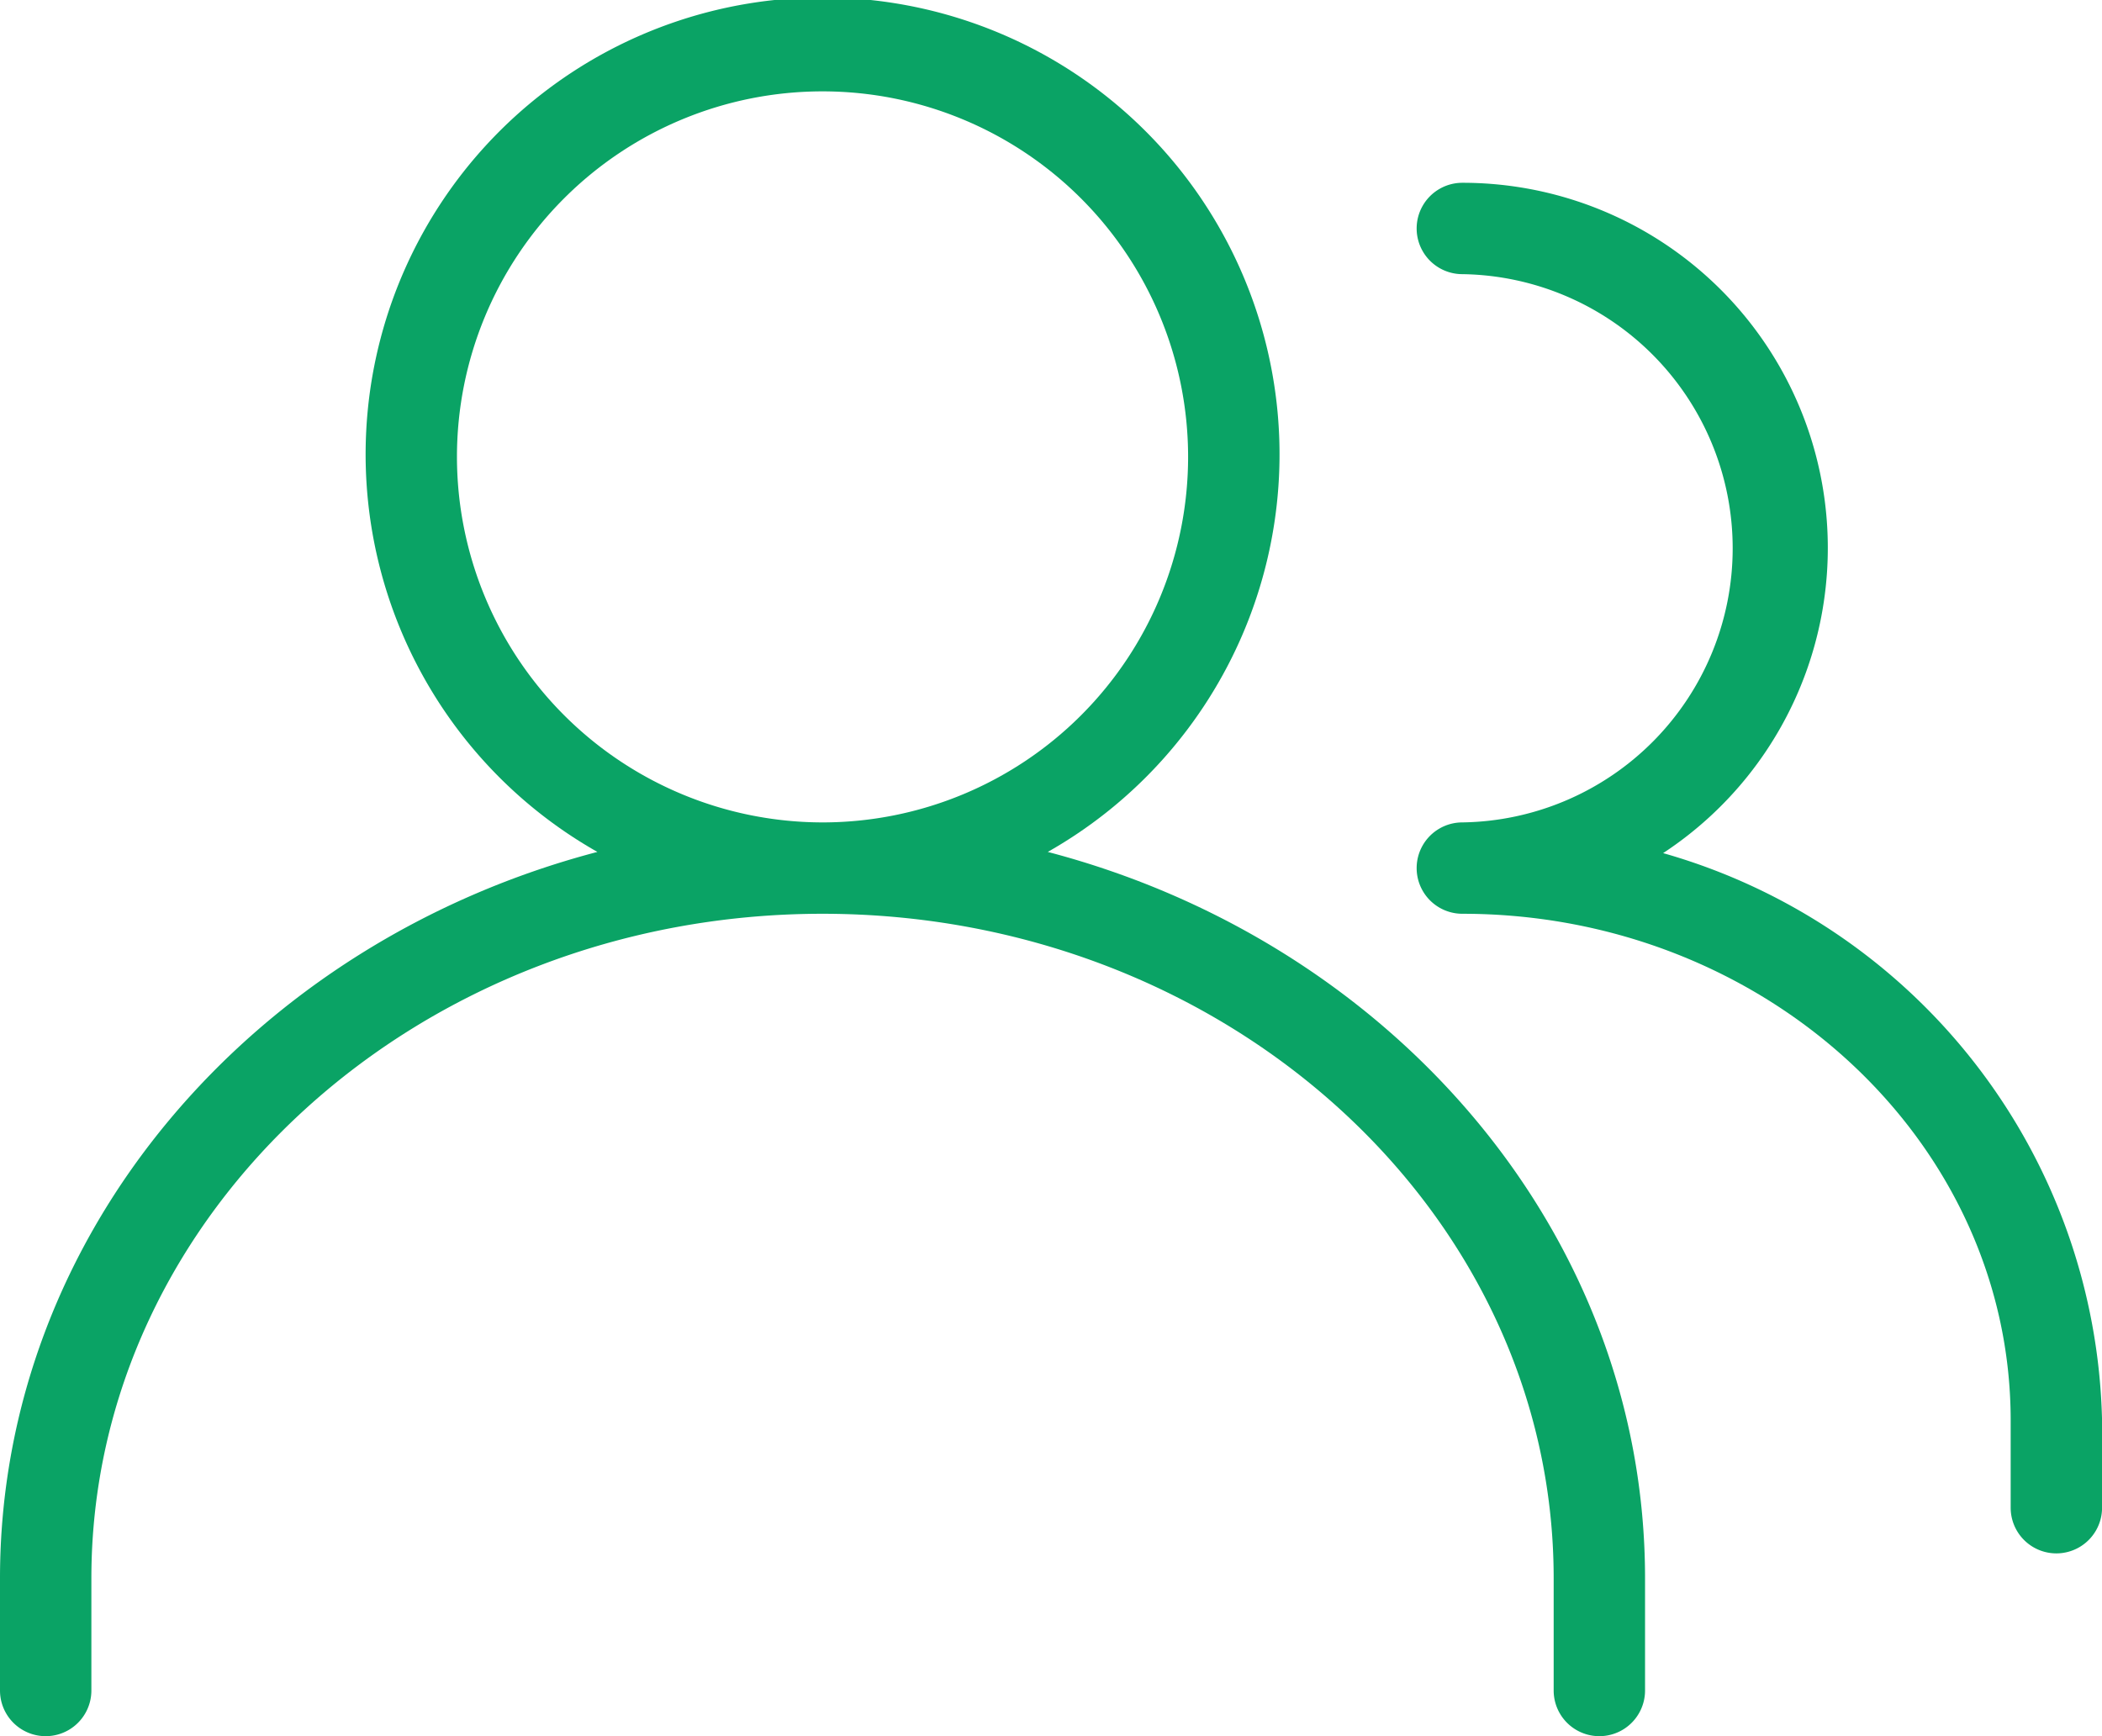 <svg xmlns="http://www.w3.org/2000/svg" width="38.737" height="32" viewBox="0 0 38.737 32">
  <g id="user" transform="translate(0 -42.666)">
    <g id="グループ_10617" data-name="グループ 10617" transform="translate(0 42.666)">
      <g id="グループ_10616" data-name="グループ 10616" transform="translate(0 0)">
        <path id="パス_19640" data-name="パス 19640" d="M19.309,58.368a8.421,8.421,0,1,0-8.3,0C4.662,60.034,0,65.4,0,71.756v2.068a.842.842,0,0,0,1.684,0V71.756c0-6.752,6.045-12.248,13.474-12.248S28.632,65,28.632,71.756v2.068a.842.842,0,1,0,1.684,0V71.756C30.316,65.4,25.654,60.032,19.309,58.368ZM8.421,51.087a6.737,6.737,0,1,1,6.737,6.737A6.744,6.744,0,0,1,8.421,51.087Z" transform="translate(0 -42.666)" fill="#0aa365"/>
        <path id="パス_19641" data-name="パス 19641" d="M335.211,97.689a6.73,6.73,0,0,0-3.7-12.355.842.842,0,0,0,0,1.684,5.053,5.053,0,0,1,0,10.105.842.842,0,1,0,0,1.684c5.573,0,10.105,4.189,10.105,9.339v1.608a.842.842,0,1,0,1.684,0v-1.608A11.132,11.132,0,0,0,335.211,97.689Z" transform="translate(-304.562 -81.965)" fill="#0aa365"/>
      </g>
    </g>
  </g>
</svg>
